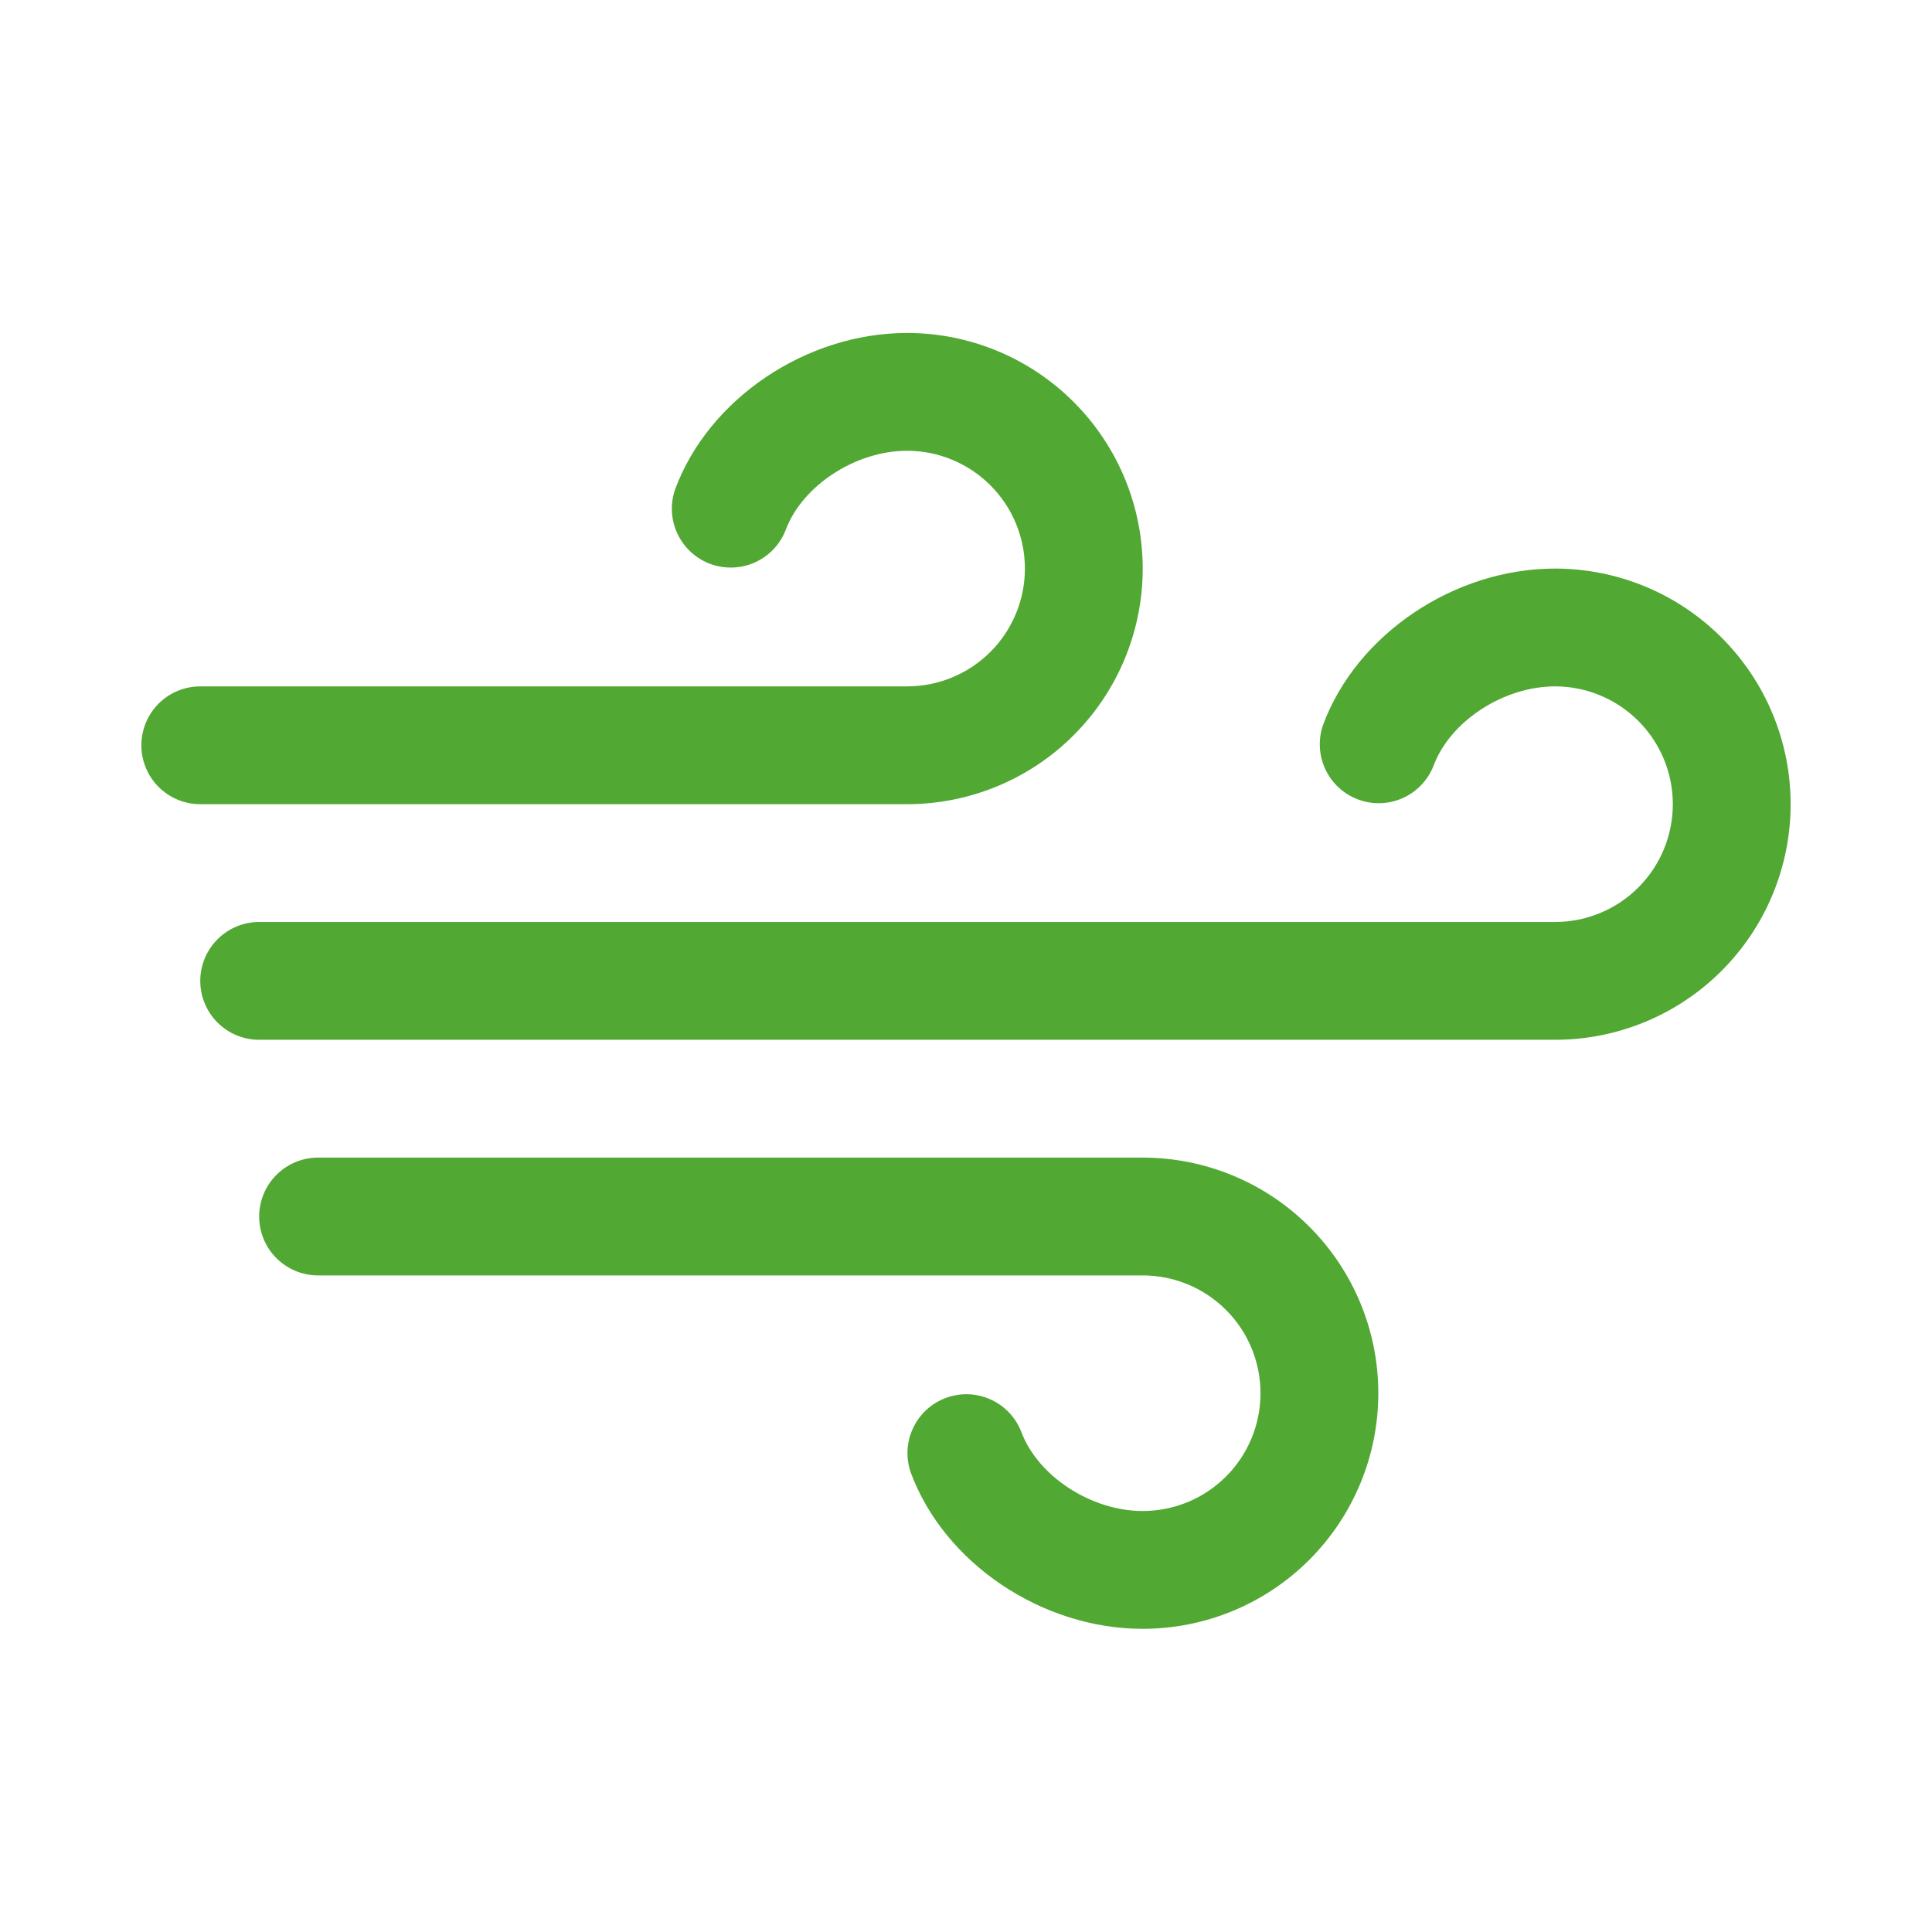 <svg width="41" height="41" viewBox="0 0 41 41" fill="none" xmlns="http://www.w3.org/2000/svg">
<path d="M29.25 29.566C29.25 30.892 28.723 32.164 27.785 33.102C26.848 34.04 25.576 34.566 24.25 34.566C22.109 34.566 20.039 33.171 19.328 31.251C19.22 30.942 19.237 30.602 19.377 30.306C19.516 30.009 19.766 29.78 20.073 29.666C20.381 29.552 20.72 29.563 21.019 29.697C21.318 29.831 21.552 30.077 21.672 30.382C22.022 31.327 23.156 32.066 24.25 32.066C24.913 32.066 25.549 31.803 26.018 31.334C26.487 30.865 26.75 30.229 26.75 29.566C26.75 28.903 26.487 28.267 26.018 27.799C25.549 27.33 24.913 27.066 24.25 27.066H6.75C6.418 27.066 6.101 26.935 5.866 26.7C5.632 26.466 5.5 26.148 5.5 25.816C5.5 25.485 5.632 25.167 5.866 24.933C6.101 24.698 6.418 24.566 6.75 24.566H24.25C25.576 24.566 26.848 25.093 27.785 26.031C28.723 26.969 29.25 28.24 29.25 29.566ZM19.25 17.066C20.576 17.066 21.848 16.54 22.785 15.602C23.723 14.664 24.25 13.393 24.25 12.066C24.25 10.74 23.723 9.469 22.785 8.531C21.848 7.593 20.576 7.066 19.25 7.066C17.109 7.066 15.039 8.462 14.328 10.382C14.22 10.691 14.237 11.03 14.377 11.327C14.516 11.623 14.766 11.853 15.073 11.967C15.381 12.081 15.72 12.069 16.019 11.936C16.318 11.802 16.552 11.556 16.672 11.251C17.022 10.306 18.156 9.566 19.25 9.566C19.913 9.566 20.549 9.83 21.018 10.299C21.487 10.768 21.75 11.403 21.75 12.066C21.75 12.729 21.487 13.365 21.018 13.834C20.549 14.303 19.913 14.566 19.25 14.566H4.25C3.918 14.566 3.601 14.698 3.366 14.932C3.132 15.167 3 15.485 3 15.816C3 16.148 3.132 16.466 3.366 16.7C3.601 16.935 3.918 17.066 4.25 17.066H19.25ZM33 12.066C30.859 12.066 28.789 13.462 28.078 15.382C27.97 15.691 27.987 16.03 28.127 16.327C28.266 16.623 28.516 16.853 28.823 16.967C29.131 17.081 29.47 17.07 29.769 16.936C30.068 16.802 30.302 16.556 30.422 16.251C30.772 15.306 31.906 14.566 33 14.566C33.663 14.566 34.299 14.83 34.768 15.299C35.237 15.768 35.5 16.403 35.5 17.066C35.5 17.729 35.237 18.365 34.768 18.834C34.299 19.303 33.663 19.566 33 19.566H5.5C5.168 19.566 4.851 19.698 4.616 19.933C4.382 20.167 4.25 20.485 4.25 20.816C4.25 21.148 4.382 21.466 4.616 21.7C4.851 21.935 5.168 22.066 5.5 22.066H33C34.326 22.066 35.598 21.54 36.535 20.602C37.473 19.664 38 18.392 38 17.066C38 15.74 37.473 14.469 36.535 13.531C35.598 12.593 34.326 12.066 33 12.066Z" fill="#51A832"/>
</svg>
